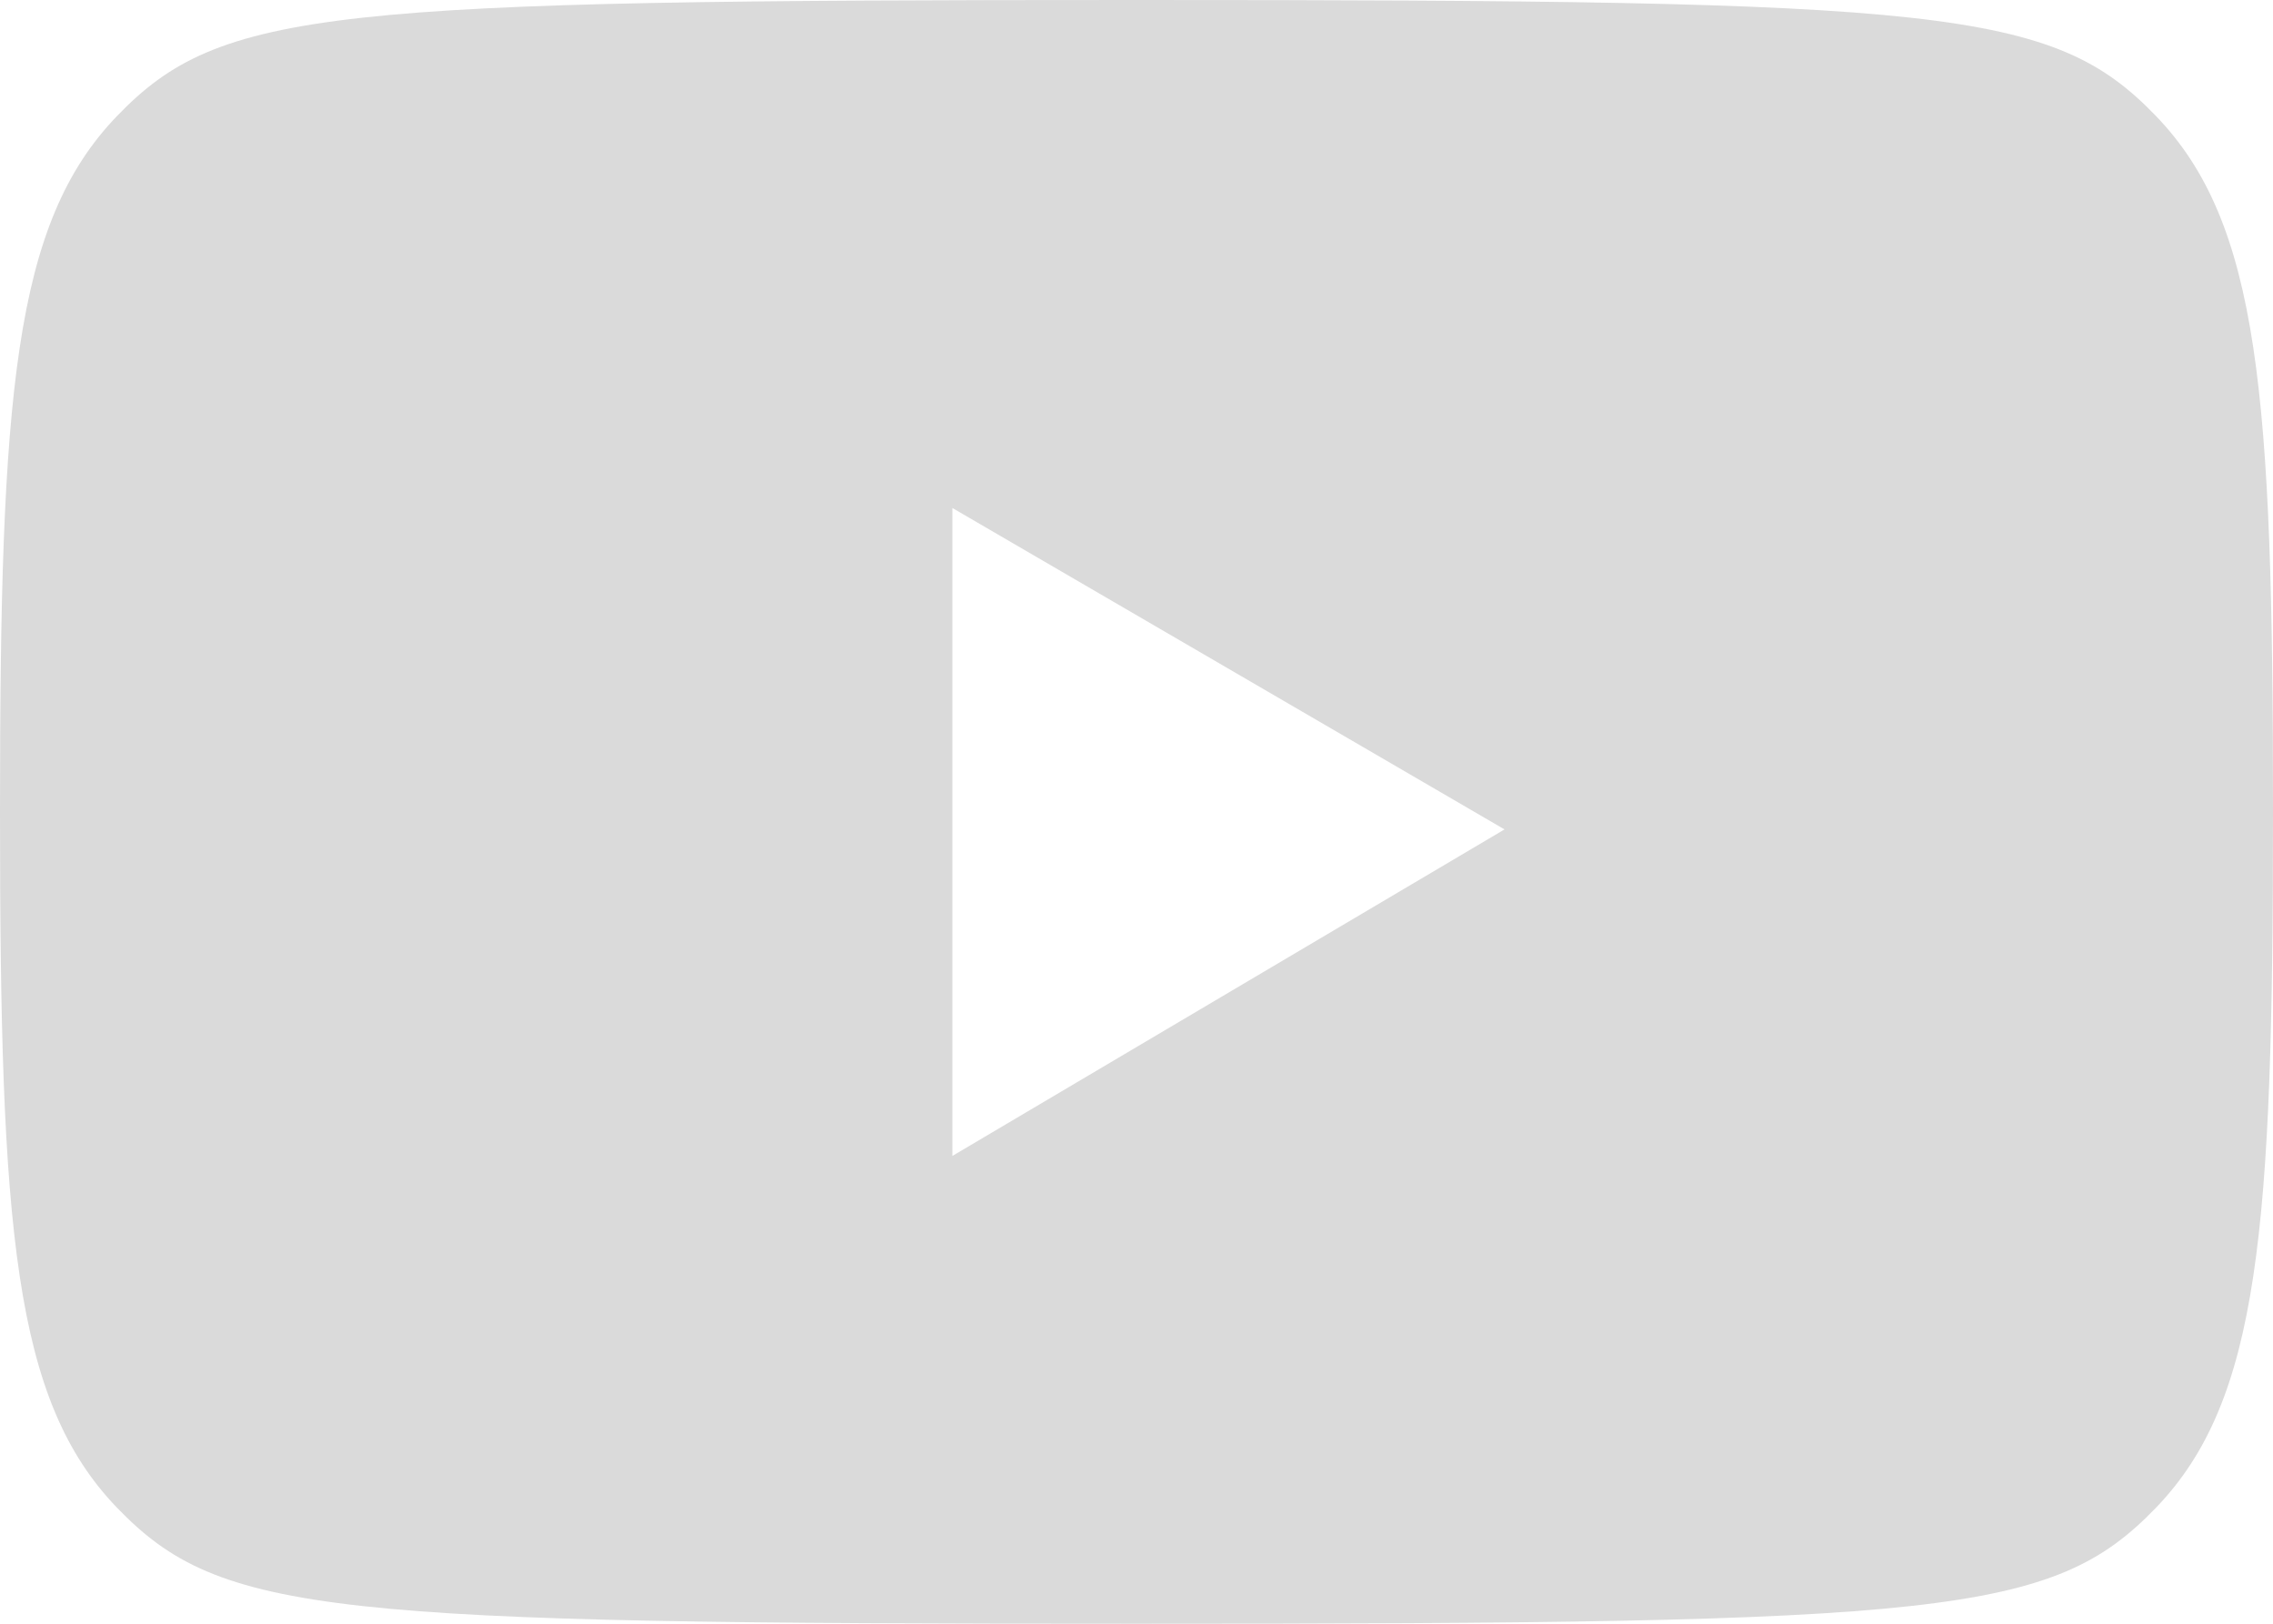 <?xml version="1.0" encoding="UTF-8"?>
<svg xmlns="http://www.w3.org/2000/svg" viewBox="8 16 56 40" fill="none">
  <path d="M61.115 18.856C63.666 21.503 64 25.709 64 36s-.334 14.497-2.885 17.144C58.563 55.791 55.906 56 36 56s-22.563-.209-25.115-2.856C8.334 50.497 8 46.291 8 36s.334-14.497 2.885-17.144S16.094 16 36 16s22.563.209 25.115 2.856zm-29.651 25.62 13.603-8.044-13.603-7.918v15.962z" fill="#dadada"></path>
</svg>
